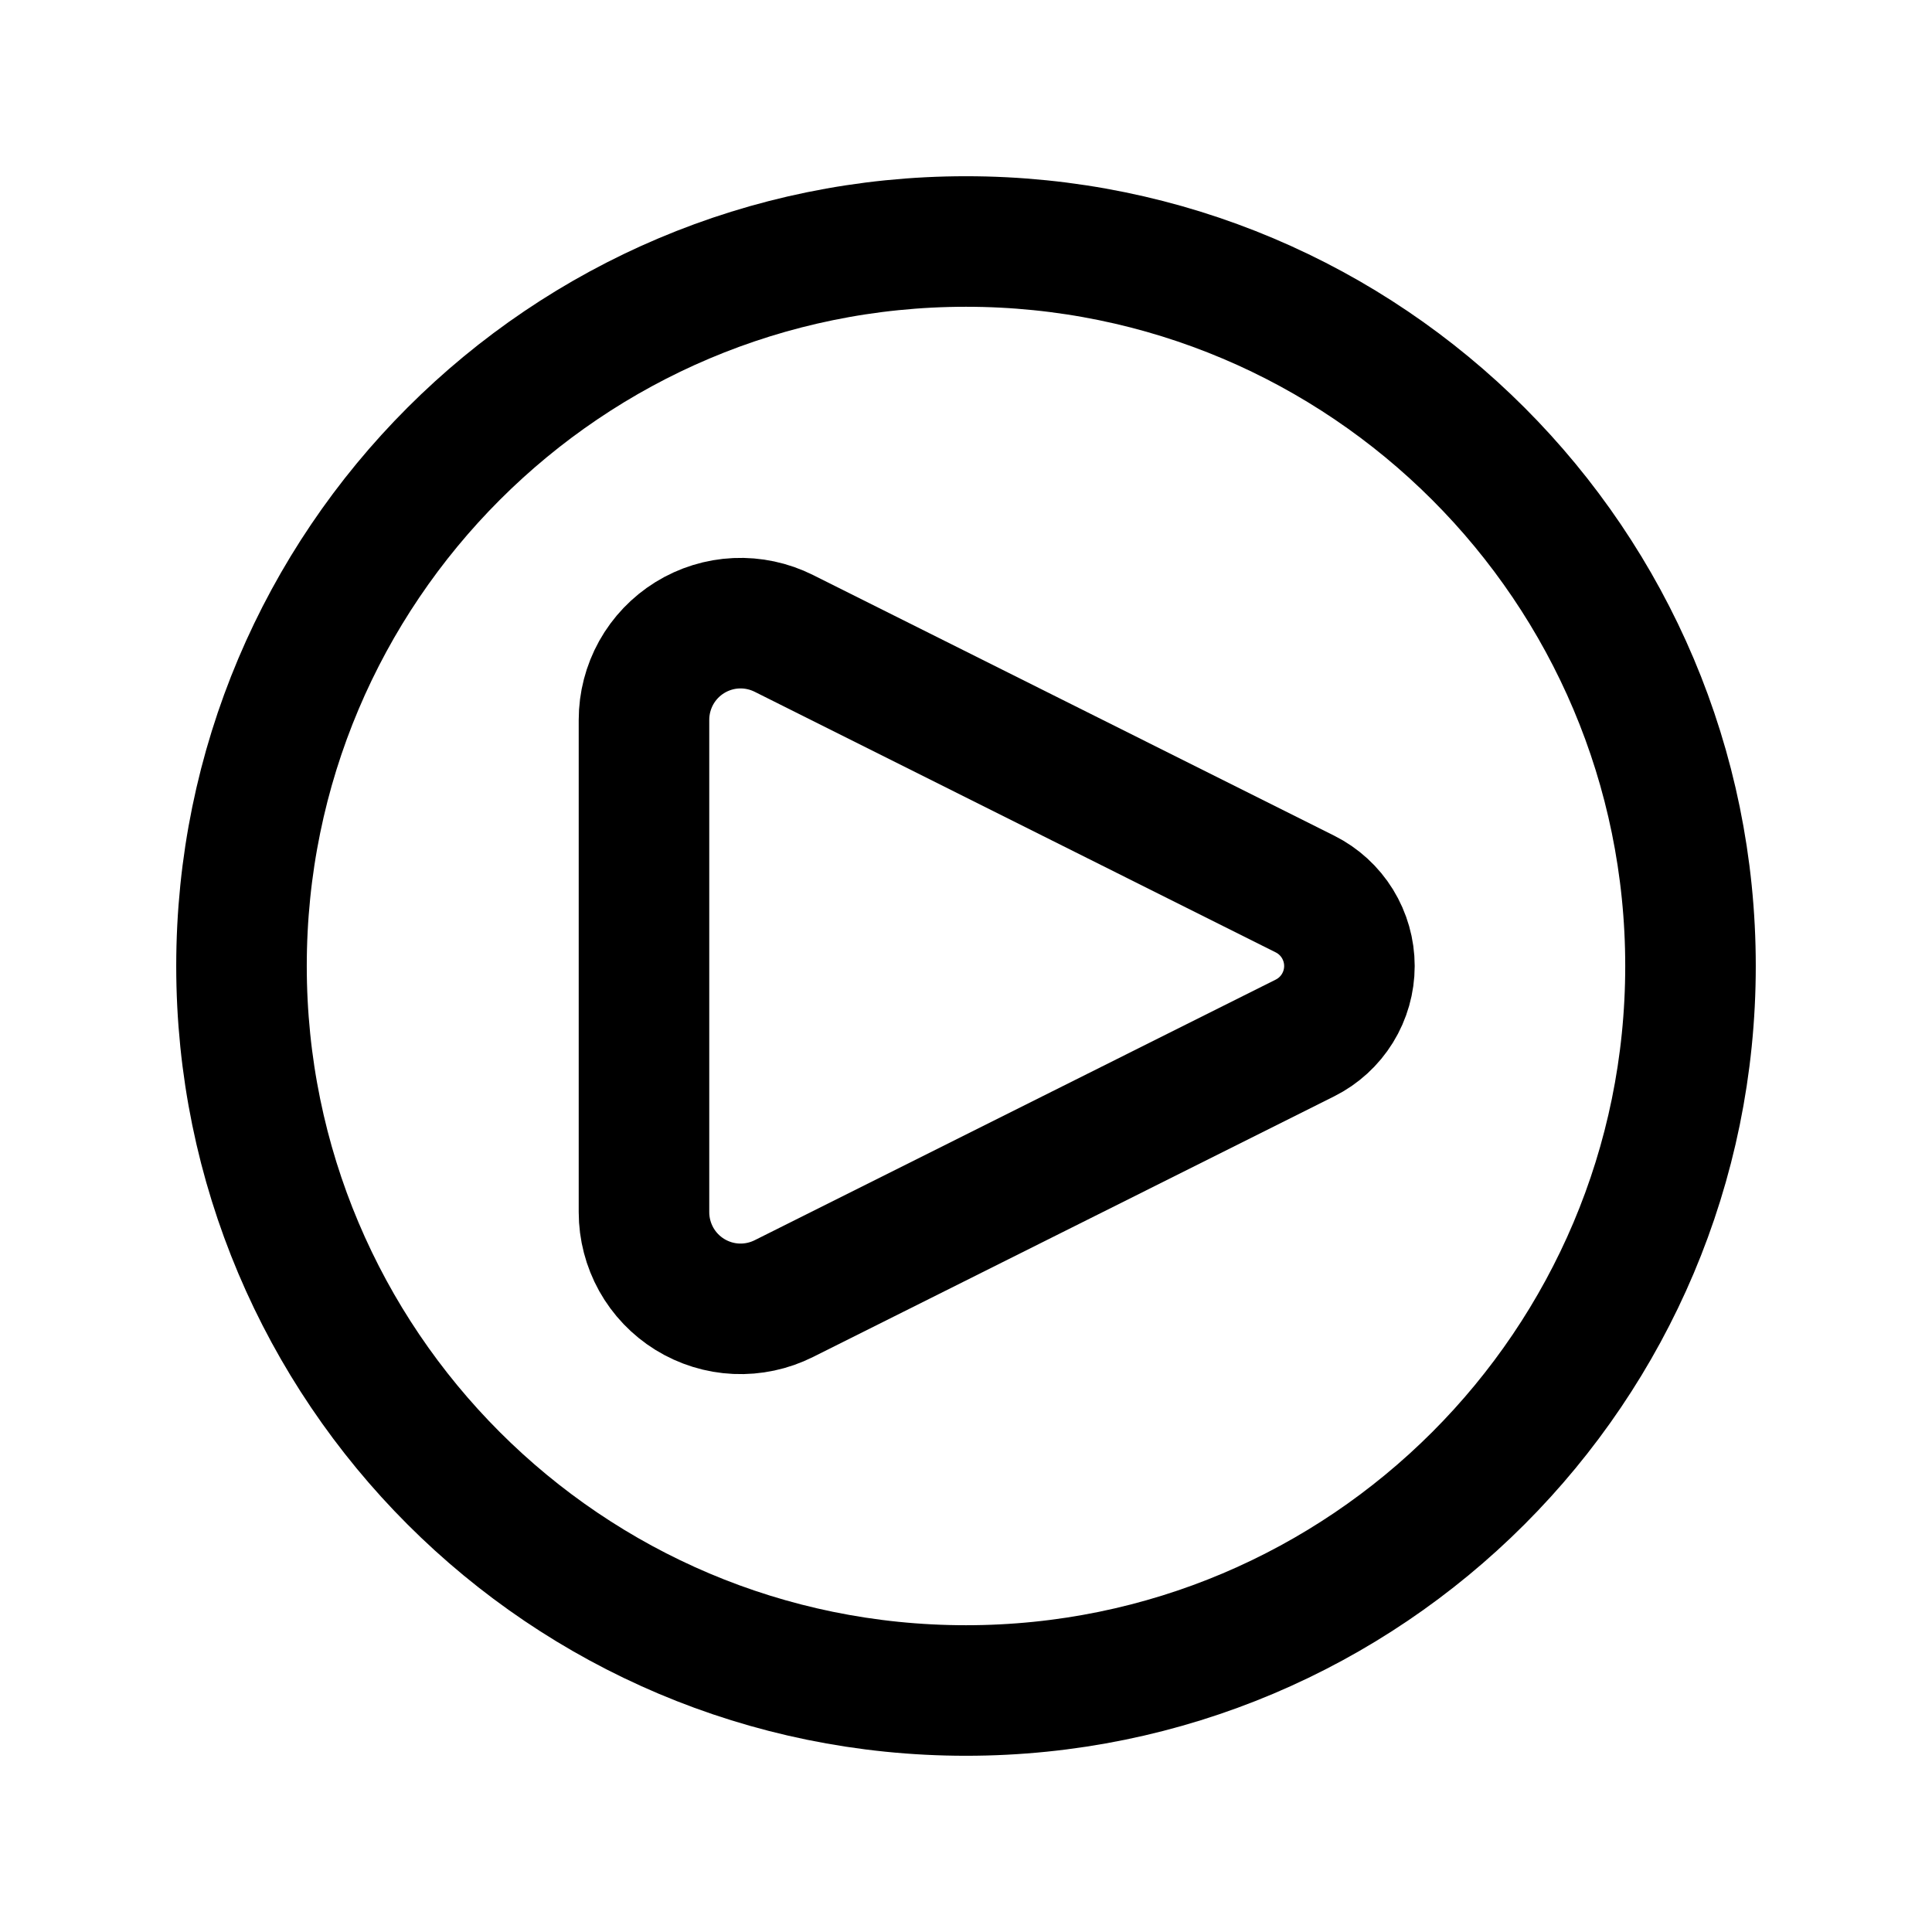 <svg width="37" height="37" viewBox="0 0 37 37" fill="none" xmlns="http://www.w3.org/2000/svg">
<path d="M24.992 17.122L15.011 12.13C14.729 11.989 14.415 11.922 14.1 11.936C13.785 11.95 13.479 12.045 13.21 12.211C12.942 12.377 12.721 12.608 12.567 12.884C12.414 13.16 12.333 13.47 12.333 13.786V23.215C12.333 23.53 12.414 23.84 12.567 24.116C12.721 24.392 12.942 24.623 13.21 24.789C13.479 24.955 13.785 25.05 14.1 25.064C14.415 25.078 14.729 25.011 15.011 24.87L24.992 19.878C25.248 19.75 25.463 19.553 25.613 19.31C25.763 19.067 25.843 18.786 25.843 18.5C25.843 18.214 25.763 17.934 25.613 17.69C25.463 17.447 25.248 17.25 24.992 17.122Z" stroke="black" stroke-width="2.5" stroke-linecap="round" stroke-linejoin="round"/>
<path d="M18.5 32.375C26.163 32.375 32.375 26.163 32.375 18.5C32.375 10.837 26.163 4.625 18.5 4.625C10.837 4.625 4.625 10.837 4.625 18.5C4.625 26.163 10.837 32.375 18.5 32.375Z" stroke="black" stroke-width="2.5"/>
</svg>
